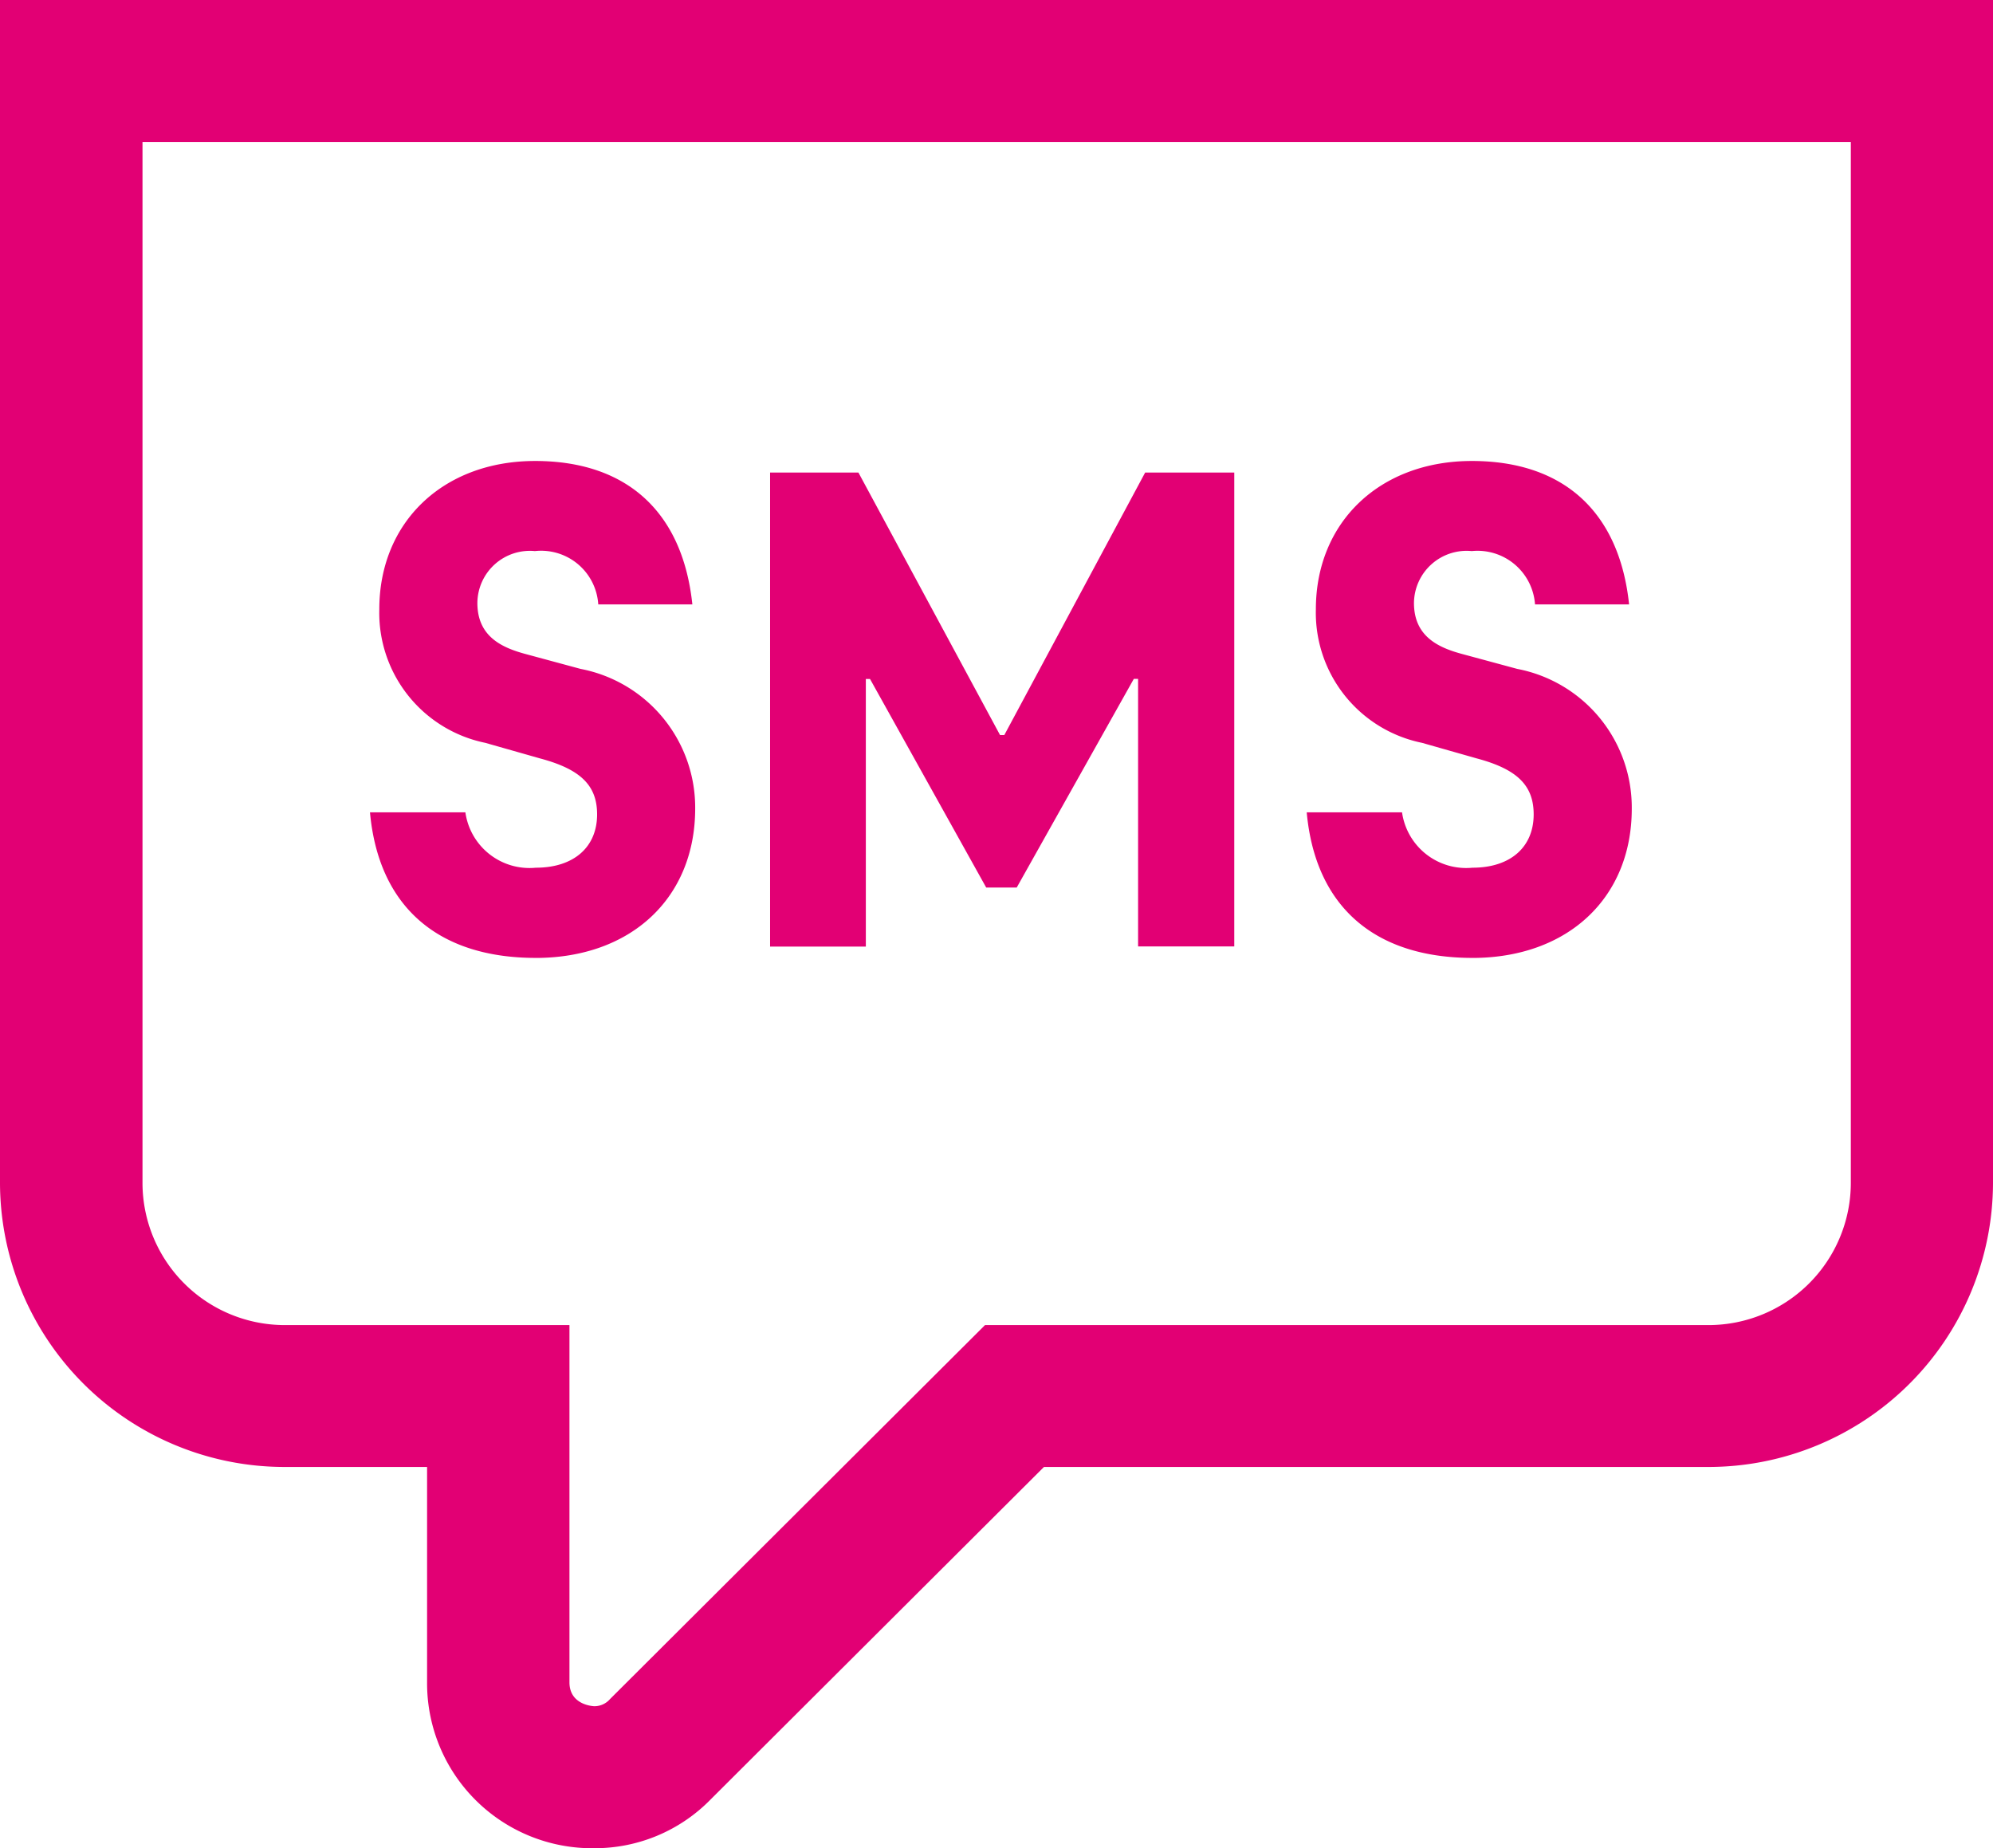 <svg id="SMS" xmlns="http://www.w3.org/2000/svg" width="79.719" height="73.924" viewBox="0 0 79.719 73.924">
  <path id="Fill_2" data-name="Fill 2" d="M23.776,73.924a6.6,6.6,0,0,1-6.693-6.637V58.675h-5.7A11.384,11.384,0,0,1,0,47.319V0H79.719V47.319A11.384,11.384,0,0,1,68.332,58.675H41.758l-13.335,13.3A6.478,6.478,0,0,1,23.776,73.924ZM5.7,5.679v41.64A5.692,5.692,0,0,0,11.387,53H22.778V67.288c0,.931.988.957,1,.957a.83.83,0,0,0,.622-.286L39.4,53H68.332a5.694,5.694,0,0,0,5.7-5.679V5.679Zm53.2,32.635c-3.934,0-6.289-2.068-6.632-5.823h3.813a2.589,2.589,0,0,0,2.819,2.215c1.509,0,2.446-.817,2.446-2.133,0-1.158-.659-1.807-2.275-2.238l-2.19-.623a5.311,5.311,0,0,1-4.247-5.342c0-3.492,2.565-5.932,6.239-5.932s5.9,2.038,6.29,5.737H61.4a2.306,2.306,0,0,0-2.532-2.133,2.106,2.106,0,0,0-2.31,2.075c0,1.343.979,1.787,1.937,2.044l2.193.593a5.646,5.646,0,0,1,4.582,5.6C65.267,35.919,62.705,38.315,58.892,38.315Zm-37.466,0c-3.936,0-6.293-2.068-6.635-5.823h3.816a2.589,2.589,0,0,0,2.819,2.215c1.511,0,2.45-.817,2.45-2.133,0-1.158-.661-1.806-2.282-2.238l-2.19-.623a5.309,5.309,0,0,1-4.24-5.342c0-3.492,2.563-5.932,6.232-5.932s5.9,2.038,6.29,5.737H23.93a2.29,2.29,0,0,0-2.535-2.133,2.1,2.1,0,0,0-2.3,2.075c0,1.343.978,1.787,1.934,2.044l2.193.593a5.649,5.649,0,0,1,4.585,5.6C27.8,35.919,25.241,38.315,21.425,38.315Zm13.212-.453h0l-3.843,0V18.9h3.533l5.665,10.5h.171l5.634-10.5h3.564V37.854l-3.847,0v-10.7h-.171L40.668,35.5h-1.22L34.8,27.157h-.167V37.862Z" fill="#e20074"/>
</svg>
